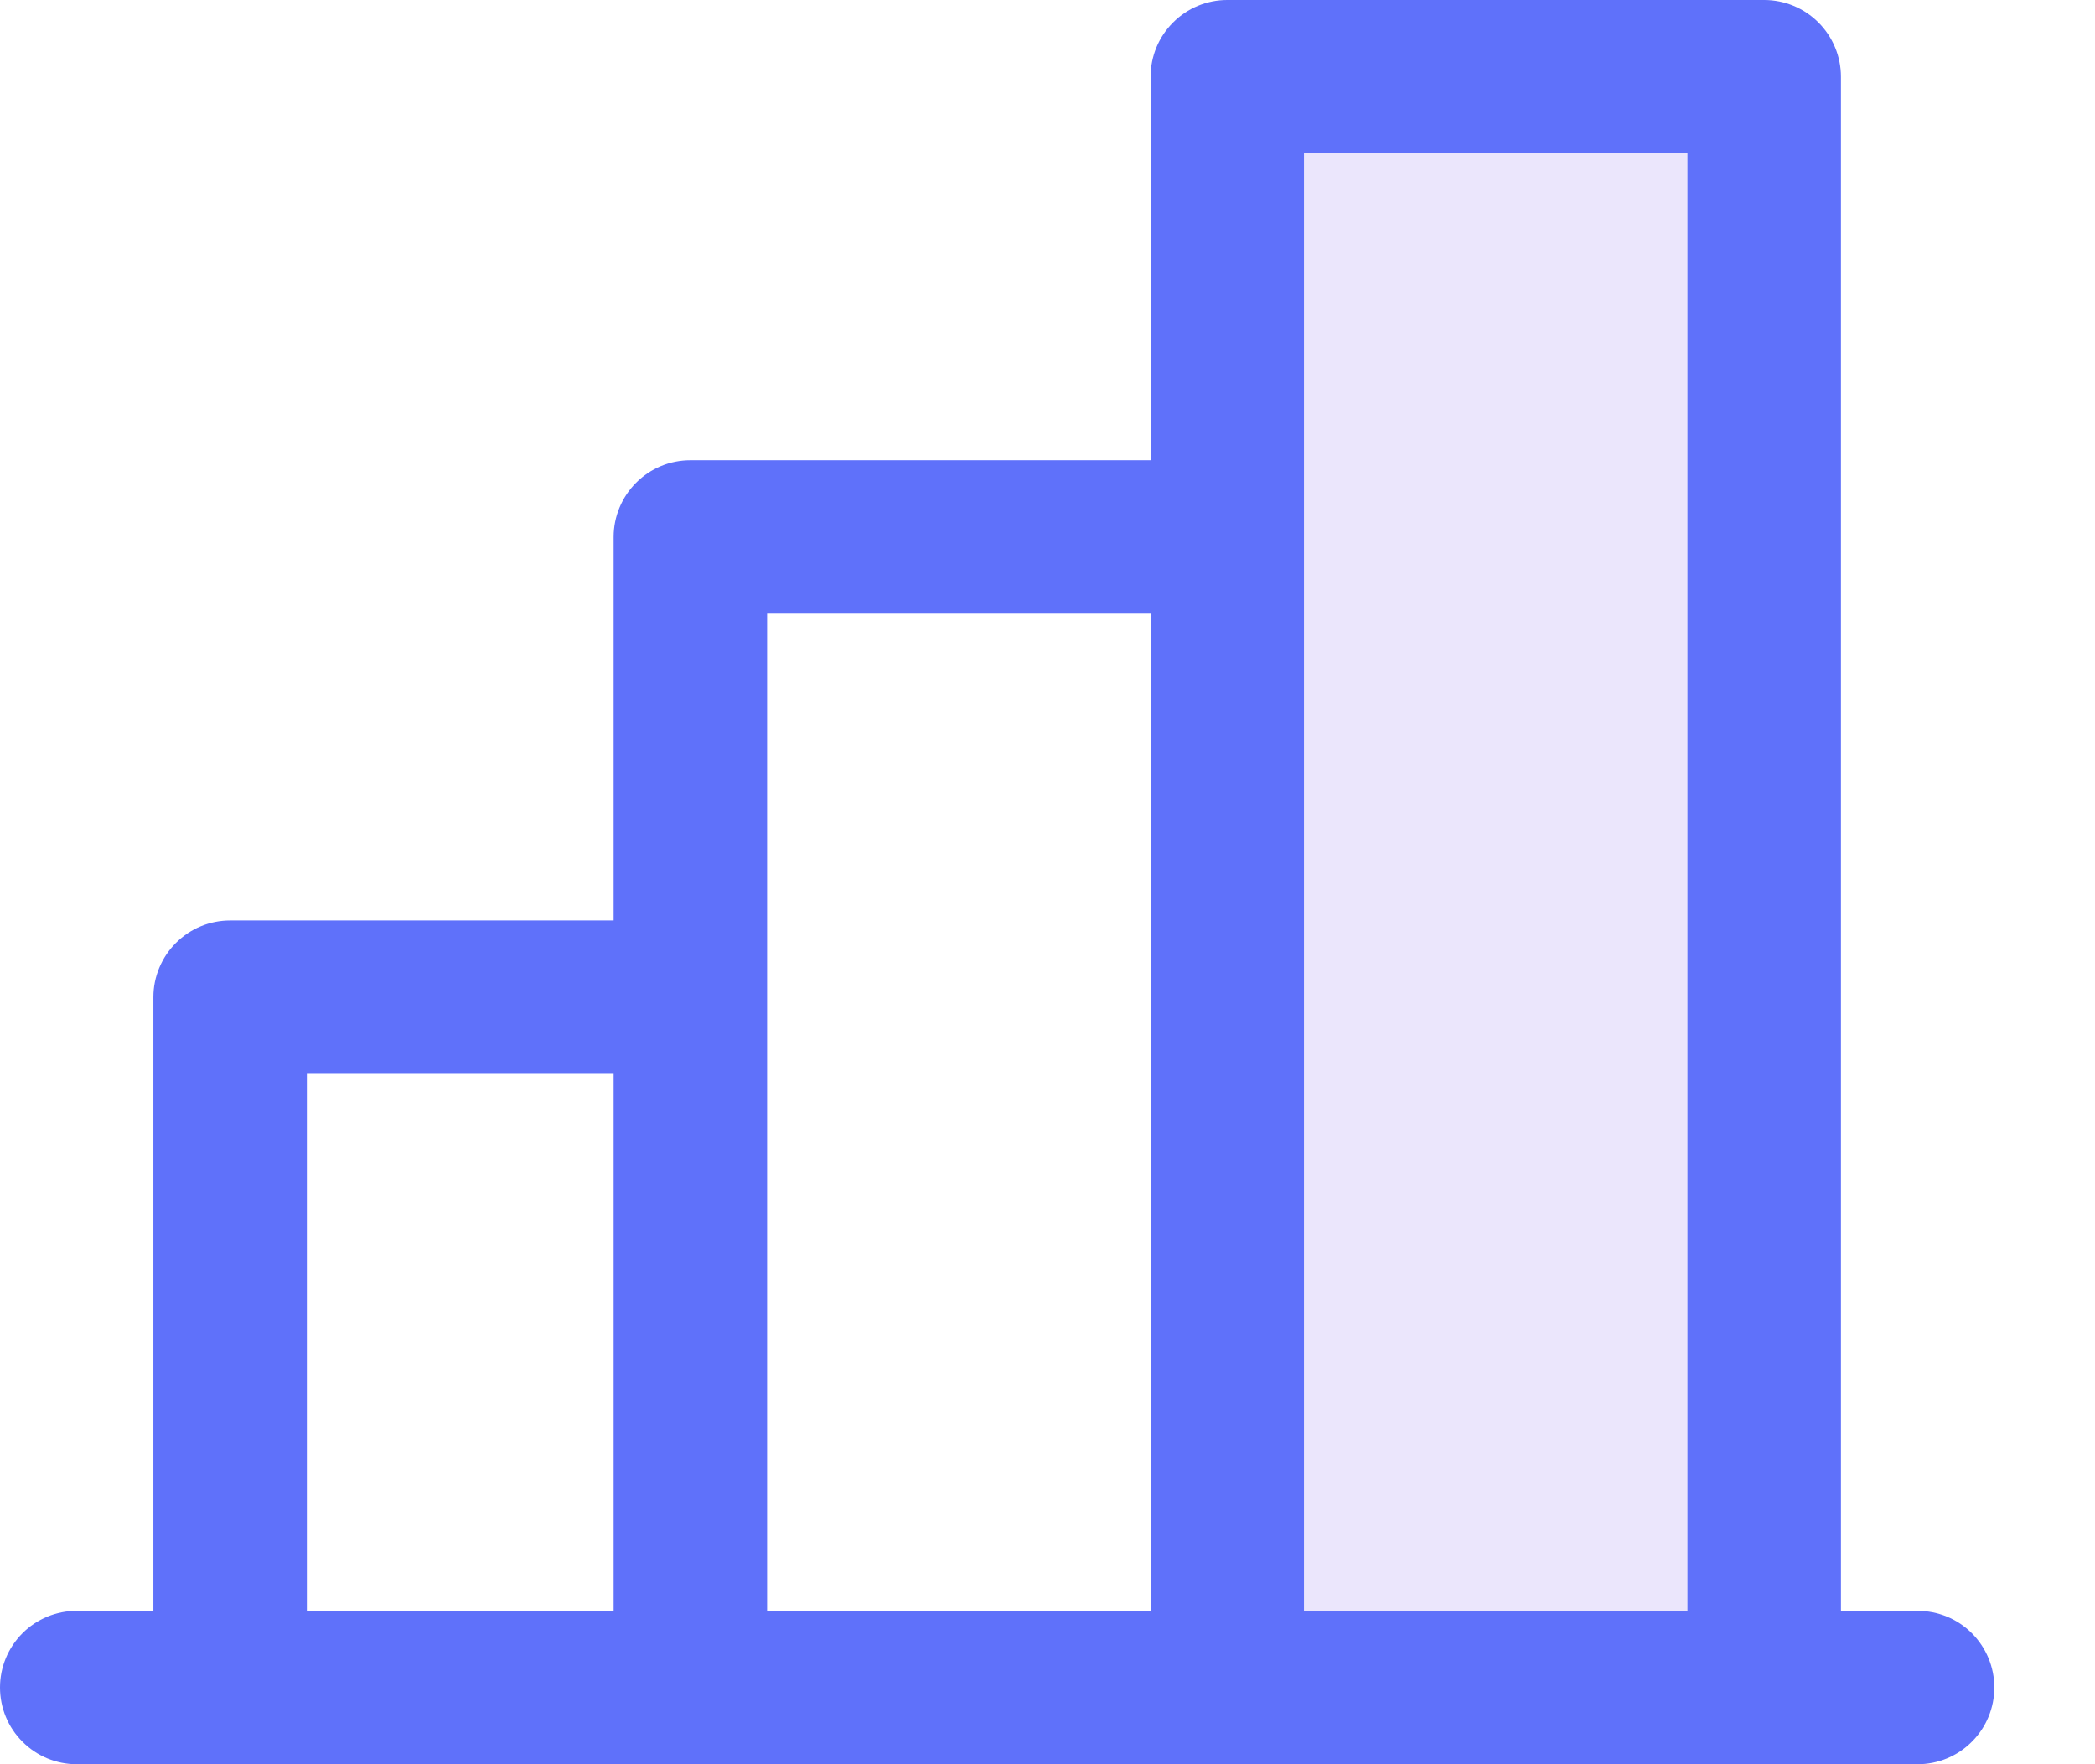<svg width="19" height="16" viewBox="0 0 19 16" fill="none" xmlns="http://www.w3.org/2000/svg">
<path opacity="0.2" d="M16 0.696V15.304H11.13V0.696H16Z" fill="#9C84F4"/>
<path d="M17.391 14.609H16.696V0.696C16.696 0.511 16.622 0.334 16.492 0.204C16.361 0.073 16.184 0 16 0H11.13C10.946 0 10.769 0.073 10.639 0.204C10.508 0.334 10.435 0.511 10.435 0.696V4.174H6.261C6.076 4.174 5.899 4.247 5.769 4.378C5.639 4.508 5.565 4.685 5.565 4.87V8.348H2.087C1.902 8.348 1.726 8.421 1.595 8.552C1.465 8.682 1.391 8.859 1.391 9.043V14.609H0.696C0.511 14.609 0.334 14.682 0.204 14.812C0.073 14.943 0 15.12 0 15.304C0 15.489 0.073 15.666 0.204 15.796C0.334 15.927 0.511 16 0.696 16H17.391C17.576 16 17.753 15.927 17.883 15.796C18.014 15.666 18.087 15.489 18.087 15.304C18.087 15.12 18.014 14.943 17.883 14.812C17.753 14.682 17.576 14.609 17.391 14.609ZM11.826 1.391H15.304V14.609H11.826V1.391ZM6.957 5.565H10.435V14.609H6.957V5.565ZM2.783 9.739H5.565V14.609H2.783V9.739Z" fill="#5F71FA"/>
</svg>
